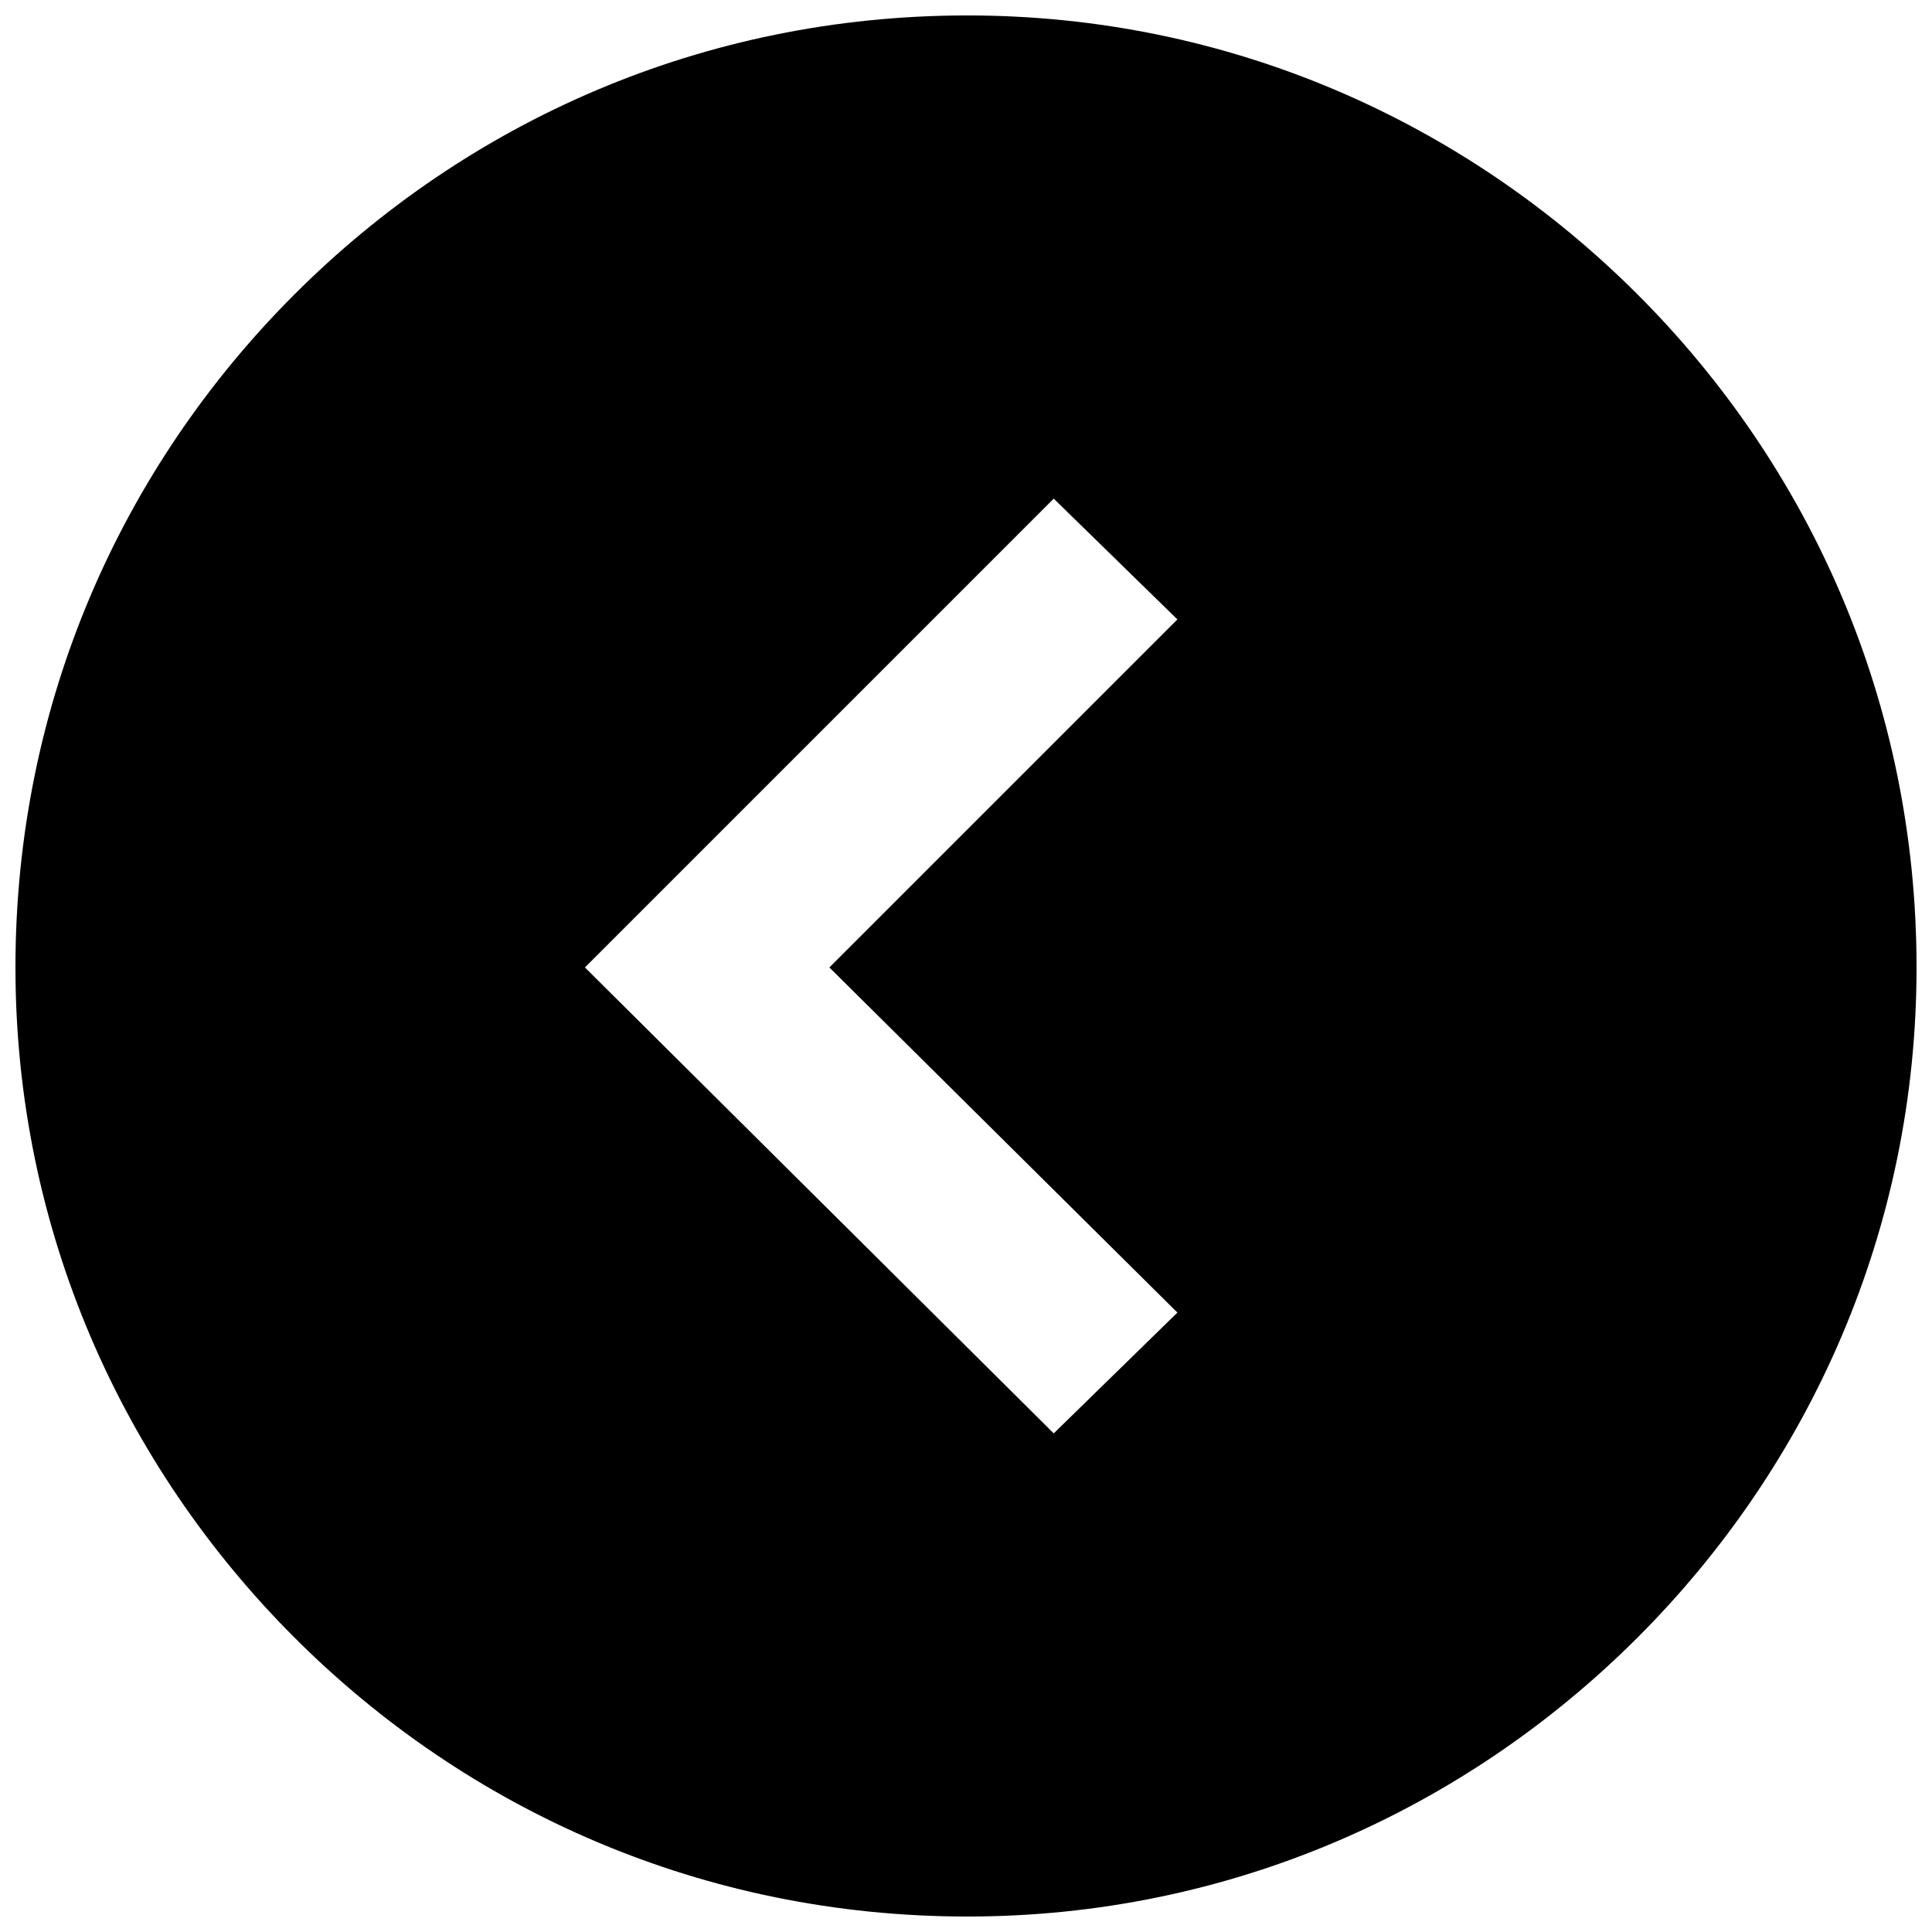 <?xml version="1.0" encoding="UTF-8"?>
<!-- Uploaded to: SVG Repo, www.svgrepo.com, Generator: SVG Repo Mixer Tools -->
<svg width="800px" height="800px" version="1.1" viewBox="144 144 512 512" xmlns="http://www.w3.org/2000/svg">
 <defs>
  <clipPath id="a">
   <path d="m148.09 148.09h503.81v503.81h-503.81z"/>
  </clipPath>
 </defs>
 <g clip-path="url(#a)">
  <path d="m400.38 651.9c-70.121 0-132.62-28.199-178.35-73.934-45.73-45.73-73.934-108.23-73.934-177.59 0-70.121 28.199-132.62 73.934-178.35 45.73-45.73 108.23-73.934 178.35-73.934 69.359 0 131.86 28.199 177.59 73.934 45.73 45.73 73.934 108.23 73.934 178.35 0 69.359-28.199 131.86-73.934 177.59-45.73 45.73-108.23 73.934-177.59 73.934zm-101.37-251.52 124.24 123.48 32.773-32.012-92.227-91.465 92.227-92.227-32.773-32.012z" fill-rule="evenodd"/>
 </g>
</svg>